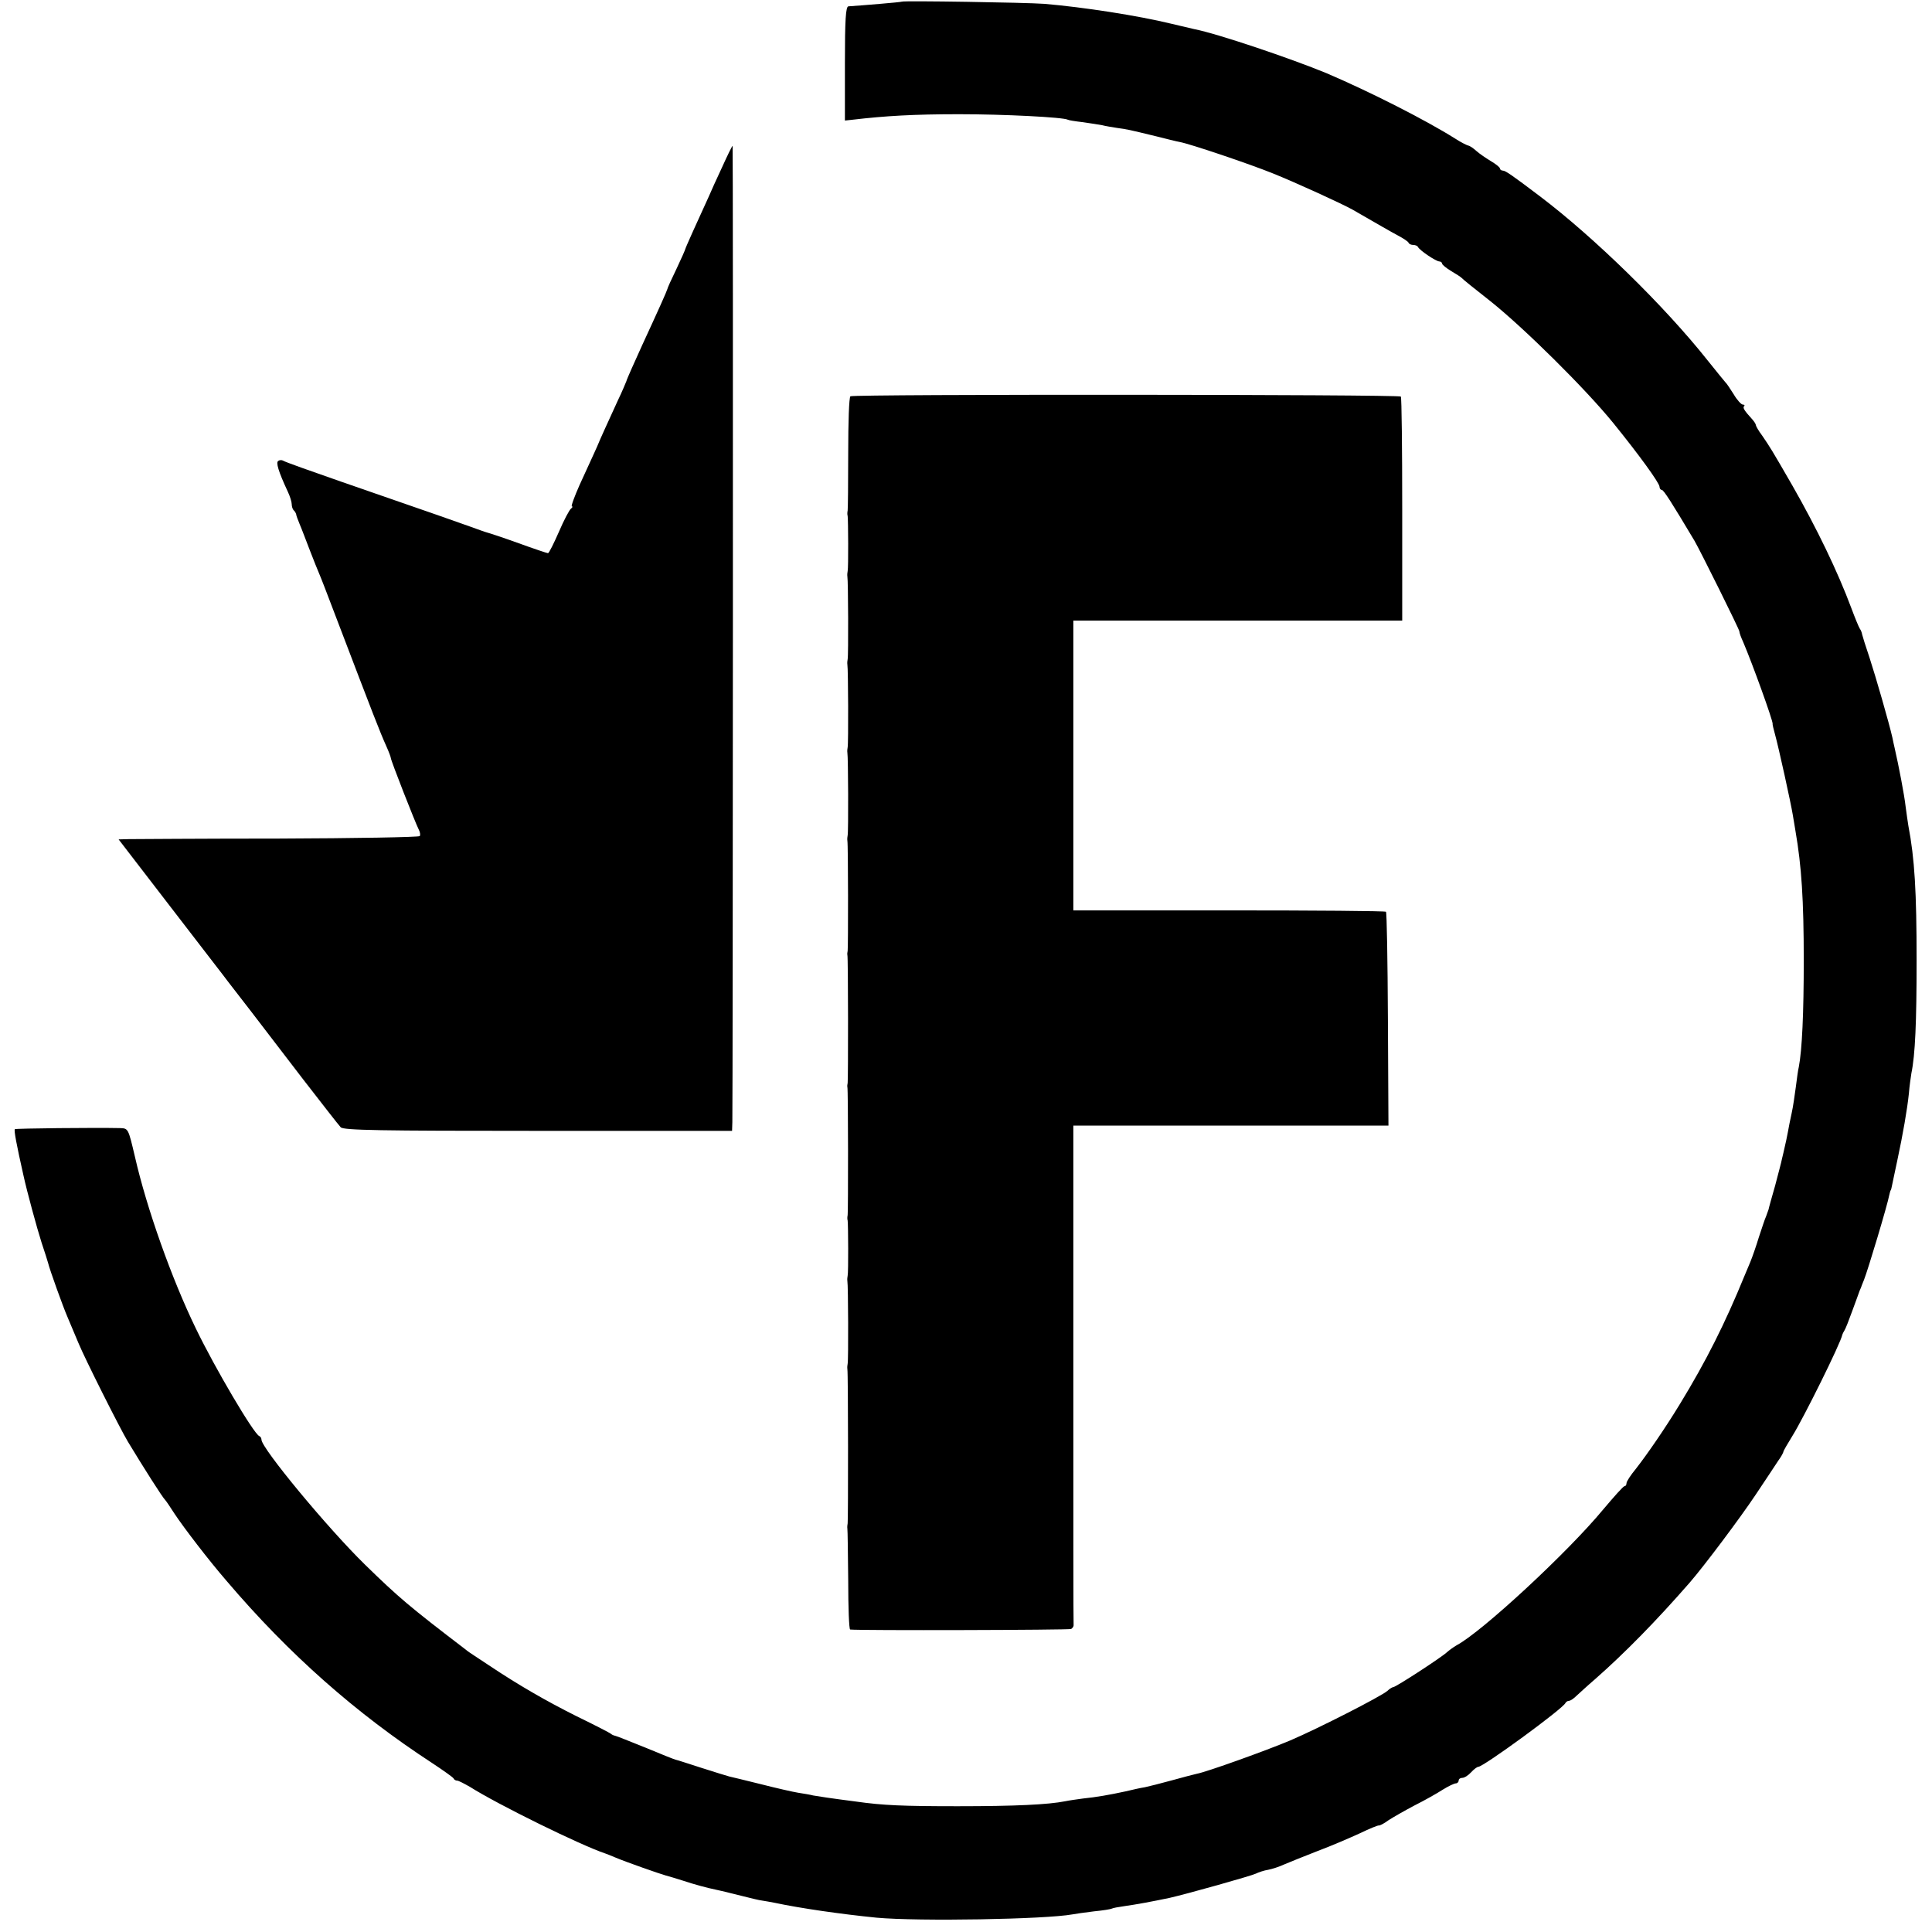 <?xml version="1.0" standalone="no"?>
<!DOCTYPE svg PUBLIC "-//W3C//DTD SVG 20010904//EN"
 "http://www.w3.org/TR/2001/REC-SVG-20010904/DTD/svg10.dtd">
<svg version="1.0" xmlns="http://www.w3.org/2000/svg"
 width="702pt" height="702pt" viewBox="0 0 702 702"
 preserveAspectRatio="xMidYMid meet">
<g transform="translate(0,702) scale(0.1,-0.1)"
fill="#000000" stroke="none">
<path d="M3277 7014 c-2 -2 -148 -14 -194 -17 -10 0 -13 -49 -13 -208 l0 -207
28 3 c119 14 223 20 387 20 164 0 379 -11 395 -20 3 -2 28 -6 55 -9 28 -4 59
-9 70 -11 11 -3 36 -7 55 -10 37 -5 41 -6 140 -30 36 -9 75 -19 87 -21 38 -7
254 -80 338 -114 80 -32 253 -111 290 -132 101 -58 135 -78 165 -94 19 -10 37
-22 38 -26 2 -5 10 -8 17 -8 7 0 15 -3 17 -7 5 -12 66 -53 78 -53 5 0 10 -4
10 -8 0 -4 15 -16 33 -27 17 -10 34 -21 37 -24 3 -4 50 -42 105 -85 123 -98
346 -319 446 -442 94 -116 169 -219 169 -233 0 -6 4 -11 8 -11 7 0 36 -46 119
-185 22 -38 163 -322 163 -329 0 -5 6 -22 14 -39 34 -80 107 -282 107 -297 -1
-3 4 -21 9 -40 13 -47 57 -247 64 -290 3 -19 8 -46 10 -60 22 -127 30 -250 30
-470 0 -190 -6 -325 -18 -387 -3 -11 -7 -44 -11 -74 -4 -30 -10 -72 -15 -94
-5 -22 -11 -53 -14 -70 -3 -16 -8 -40 -11 -52 -3 -13 -7 -32 -10 -43 -2 -12
-14 -55 -25 -98 -12 -42 -23 -81 -24 -87 -2 -5 -6 -17 -9 -25 -4 -8 -15 -42
-26 -75 -10 -33 -24 -73 -31 -90 -7 -16 -16 -39 -21 -50 -71 -174 -140 -311
-234 -465 -54 -89 -121 -186 -161 -237 -19 -23 -34 -46 -34 -52 0 -6 -3 -11
-7 -11 -5 0 -39 -39 -78 -85 -128 -155 -440 -444 -532 -493 -12 -7 -27 -18
-35 -25 -17 -17 -186 -127 -195 -127 -3 0 -14 -6 -22 -14 -23 -20 -250 -136
-353 -180 -85 -36 -305 -115 -339 -121 -10 -2 -51 -13 -91 -24 -40 -11 -84
-22 -98 -25 -14 -2 -45 -9 -70 -15 -60 -13 -106 -21 -155 -26 -22 -3 -51 -7
-65 -10 -60 -12 -180 -18 -390 -18 -198 0 -272 3 -370 17 -93 12 -138 19 -155
22 -11 3 -36 7 -55 10 -19 3 -80 17 -135 31 -55 14 -107 26 -115 28 -8 2 -53
16 -100 31 -47 15 -89 29 -95 30 -5 1 -55 21 -110 44 -55 22 -104 42 -110 43
-5 1 -12 4 -15 7 -3 3 -59 32 -125 64 -112 56 -212 114 -314 182 -24 16 -51
34 -59 39 -9 6 -23 15 -31 22 -203 155 -242 188 -365 308 -136 133 -376 423
-376 454 0 5 -3 11 -8 13 -20 8 -161 247 -230 390 -88 181 -179 437 -222 626
-24 102 -24 102 -54 103 -90 2 -379 -1 -382 -4 -4 -3 6 -56 31 -167 13 -60 50
-195 66 -245 11 -33 22 -67 24 -75 5 -22 55 -161 70 -195 7 -16 25 -59 40 -95
23 -56 150 -309 180 -359 55 -91 126 -203 135 -211 3 -3 18 -25 34 -50 33 -50
124 -169 189 -244 227 -267 471 -482 747 -662 41 -27 76 -52 78 -56 2 -5 8 -8
13 -8 5 0 26 -11 47 -23 101 -64 402 -212 492 -242 3 -1 19 -7 35 -14 40 -17
166 -61 185 -66 8 -2 35 -10 60 -18 45 -15 91 -27 120 -33 8 -2 33 -7 55 -13
85 -21 100 -25 115 -27 8 -1 29 -5 45 -8 94 -20 240 -41 370 -54 154 -14 613
-6 712 12 10 2 45 7 78 11 32 3 62 8 65 10 3 2 24 6 46 9 43 6 97 16 164 30
62 14 297 80 313 88 10 5 31 12 45 14 15 3 40 11 57 19 16 7 71 29 122 49 51
19 120 49 155 65 35 17 65 29 68 28 3 -1 19 7 35 19 17 11 59 35 95 54 36 18
82 44 102 57 21 13 42 23 48 23 5 0 10 5 10 10 0 6 6 10 13 10 8 0 22 9 32 20
10 11 22 20 26 20 19 0 309 212 317 232 2 4 8 8 13 8 5 0 17 8 27 18 10 9 40
37 67 60 108 95 222 211 345 352 52 60 182 233 240 320 35 52 71 107 81 122
11 15 19 30 19 33 0 3 15 29 33 58 40 64 176 338 181 367 1 3 4 10 8 16 4 6
16 37 28 70 12 32 24 66 27 74 4 8 7 17 8 20 1 3 5 12 8 20 14 35 85 271 92
309 2 9 4 16 5 16 1 0 3 9 5 19 2 11 11 51 19 90 20 93 36 185 42 243 2 27 7
59 9 73 14 67 19 186 19 410 0 250 -7 370 -30 490 -2 14 -7 45 -10 70 -4 38
-25 148 -40 213 -2 9 -6 26 -8 37 -12 53 -61 223 -83 290 -14 41 -26 80 -27
85 -1 6 -4 15 -8 20 -4 6 -18 40 -31 75 -50 134 -126 291 -214 445 -76 132
-82 141 -110 182 -13 17 -23 35 -23 38 0 4 -6 13 -12 20 -31 34 -36 43 -31 49
4 3 1 6 -5 6 -5 0 -21 17 -33 38 -13 20 -25 39 -29 42 -3 3 -32 39 -65 80
-157 198 -413 448 -610 597 -99 75 -125 93 -134 93 -6 0 -11 4 -11 8 0 4 -15
16 -32 26 -18 11 -42 27 -53 37 -11 10 -24 19 -30 20 -5 1 -27 12 -47 25 -108
68 -309 170 -468 238 -128 53 -397 144 -480 160 -14 3 -52 12 -85 20 -119 29
-318 60 -460 72 -67 5 -513 12 -518 8z"/>
<path d="M2624 6413 c-20 -43 -42 -91 -49 -108 -41 -89 -85 -187 -85 -190 0
-2 -14 -34 -32 -72 -18 -37 -33 -70 -33 -73 -2 -8 -31 -73 -92 -205 -30 -66
-56 -124 -57 -130 -2 -5 -15 -37 -31 -70 -39 -85 -68 -149 -70 -155 -2 -6 -25
-56 -69 -152 -19 -43 -32 -78 -28 -78 4 0 2 -4 -3 -8 -6 -4 -26 -42 -44 -84
-19 -43 -36 -78 -40 -78 -3 0 -51 16 -106 36 -55 20 -107 37 -115 39 -8 2 -35
12 -60 21 -47 17 -130 46 -468 163 -112 39 -208 73 -213 77 -5 3 -13 3 -18 -1
-9 -5 0 -37 35 -112 8 -17 14 -37 14 -45 0 -8 3 -18 7 -22 5 -4 8 -11 9 -14 0
-4 6 -20 13 -37 7 -16 23 -59 37 -95 14 -36 29 -74 34 -85 5 -11 32 -81 60
-155 142 -372 159 -416 184 -472 9 -20 16 -39 16 -42 0 -9 90 -238 101 -259 6
-11 7 -22 4 -25 -4 -4 -235 -8 -513 -9 -279 0 -524 -2 -544 -2 l-37 -1 190
-247 c105 -137 200 -259 210 -273 11 -14 47 -61 82 -106 34 -44 118 -154 187
-244 69 -89 131 -169 138 -176 10 -11 142 -13 717 -13 l705 0 1 32 c2 104 3
3547 1 3547 -2 0 -19 -35 -38 -77z"/>
<path d="M3090 5580 c-5 -3 -8 -95 -8 -205 0 -110 -1 -204 -2 -210 -1 -5 -2
-14 0 -20 2 -14 3 -188 0 -200 -1 -5 -2 -14 -1 -20 3 -15 4 -288 1 -300 -1 -5
-2 -14 -1 -20 3 -15 4 -288 1 -300 -1 -5 -2 -14 -1 -20 3 -15 4 -288 1 -300
-1 -5 -2 -14 -1 -20 3 -14 3 -388 1 -400 -1 -5 -2 -12 -1 -15 3 -7 3 -453 1
-465 -1 -5 -2 -12 -1 -15 3 -7 3 -453 1 -465 -1 -5 -2 -14 0 -20 2 -14 3 -188
0 -200 -1 -5 -2 -14 -1 -20 3 -15 4 -288 1 -300 -1 -5 -2 -14 -1 -20 3 -15 3
-548 1 -560 -1 -5 -2 -14 -1 -20 1 -5 2 -90 3 -187 0 -98 3 -178 7 -179 33 -4
795 -2 803 2 5 3 9 9 9 13 -1 3 -1 413 -1 911 l0 905 573 0 572 0 -2 386 c-1
212 -4 388 -7 391 -3 3 -259 5 -570 5 l-566 0 0 526 0 527 598 0 597 0 0 403
c0 222 -2 407 -5 411 -6 8 -1987 9 -2000 1z"/>
</g>
</svg>
